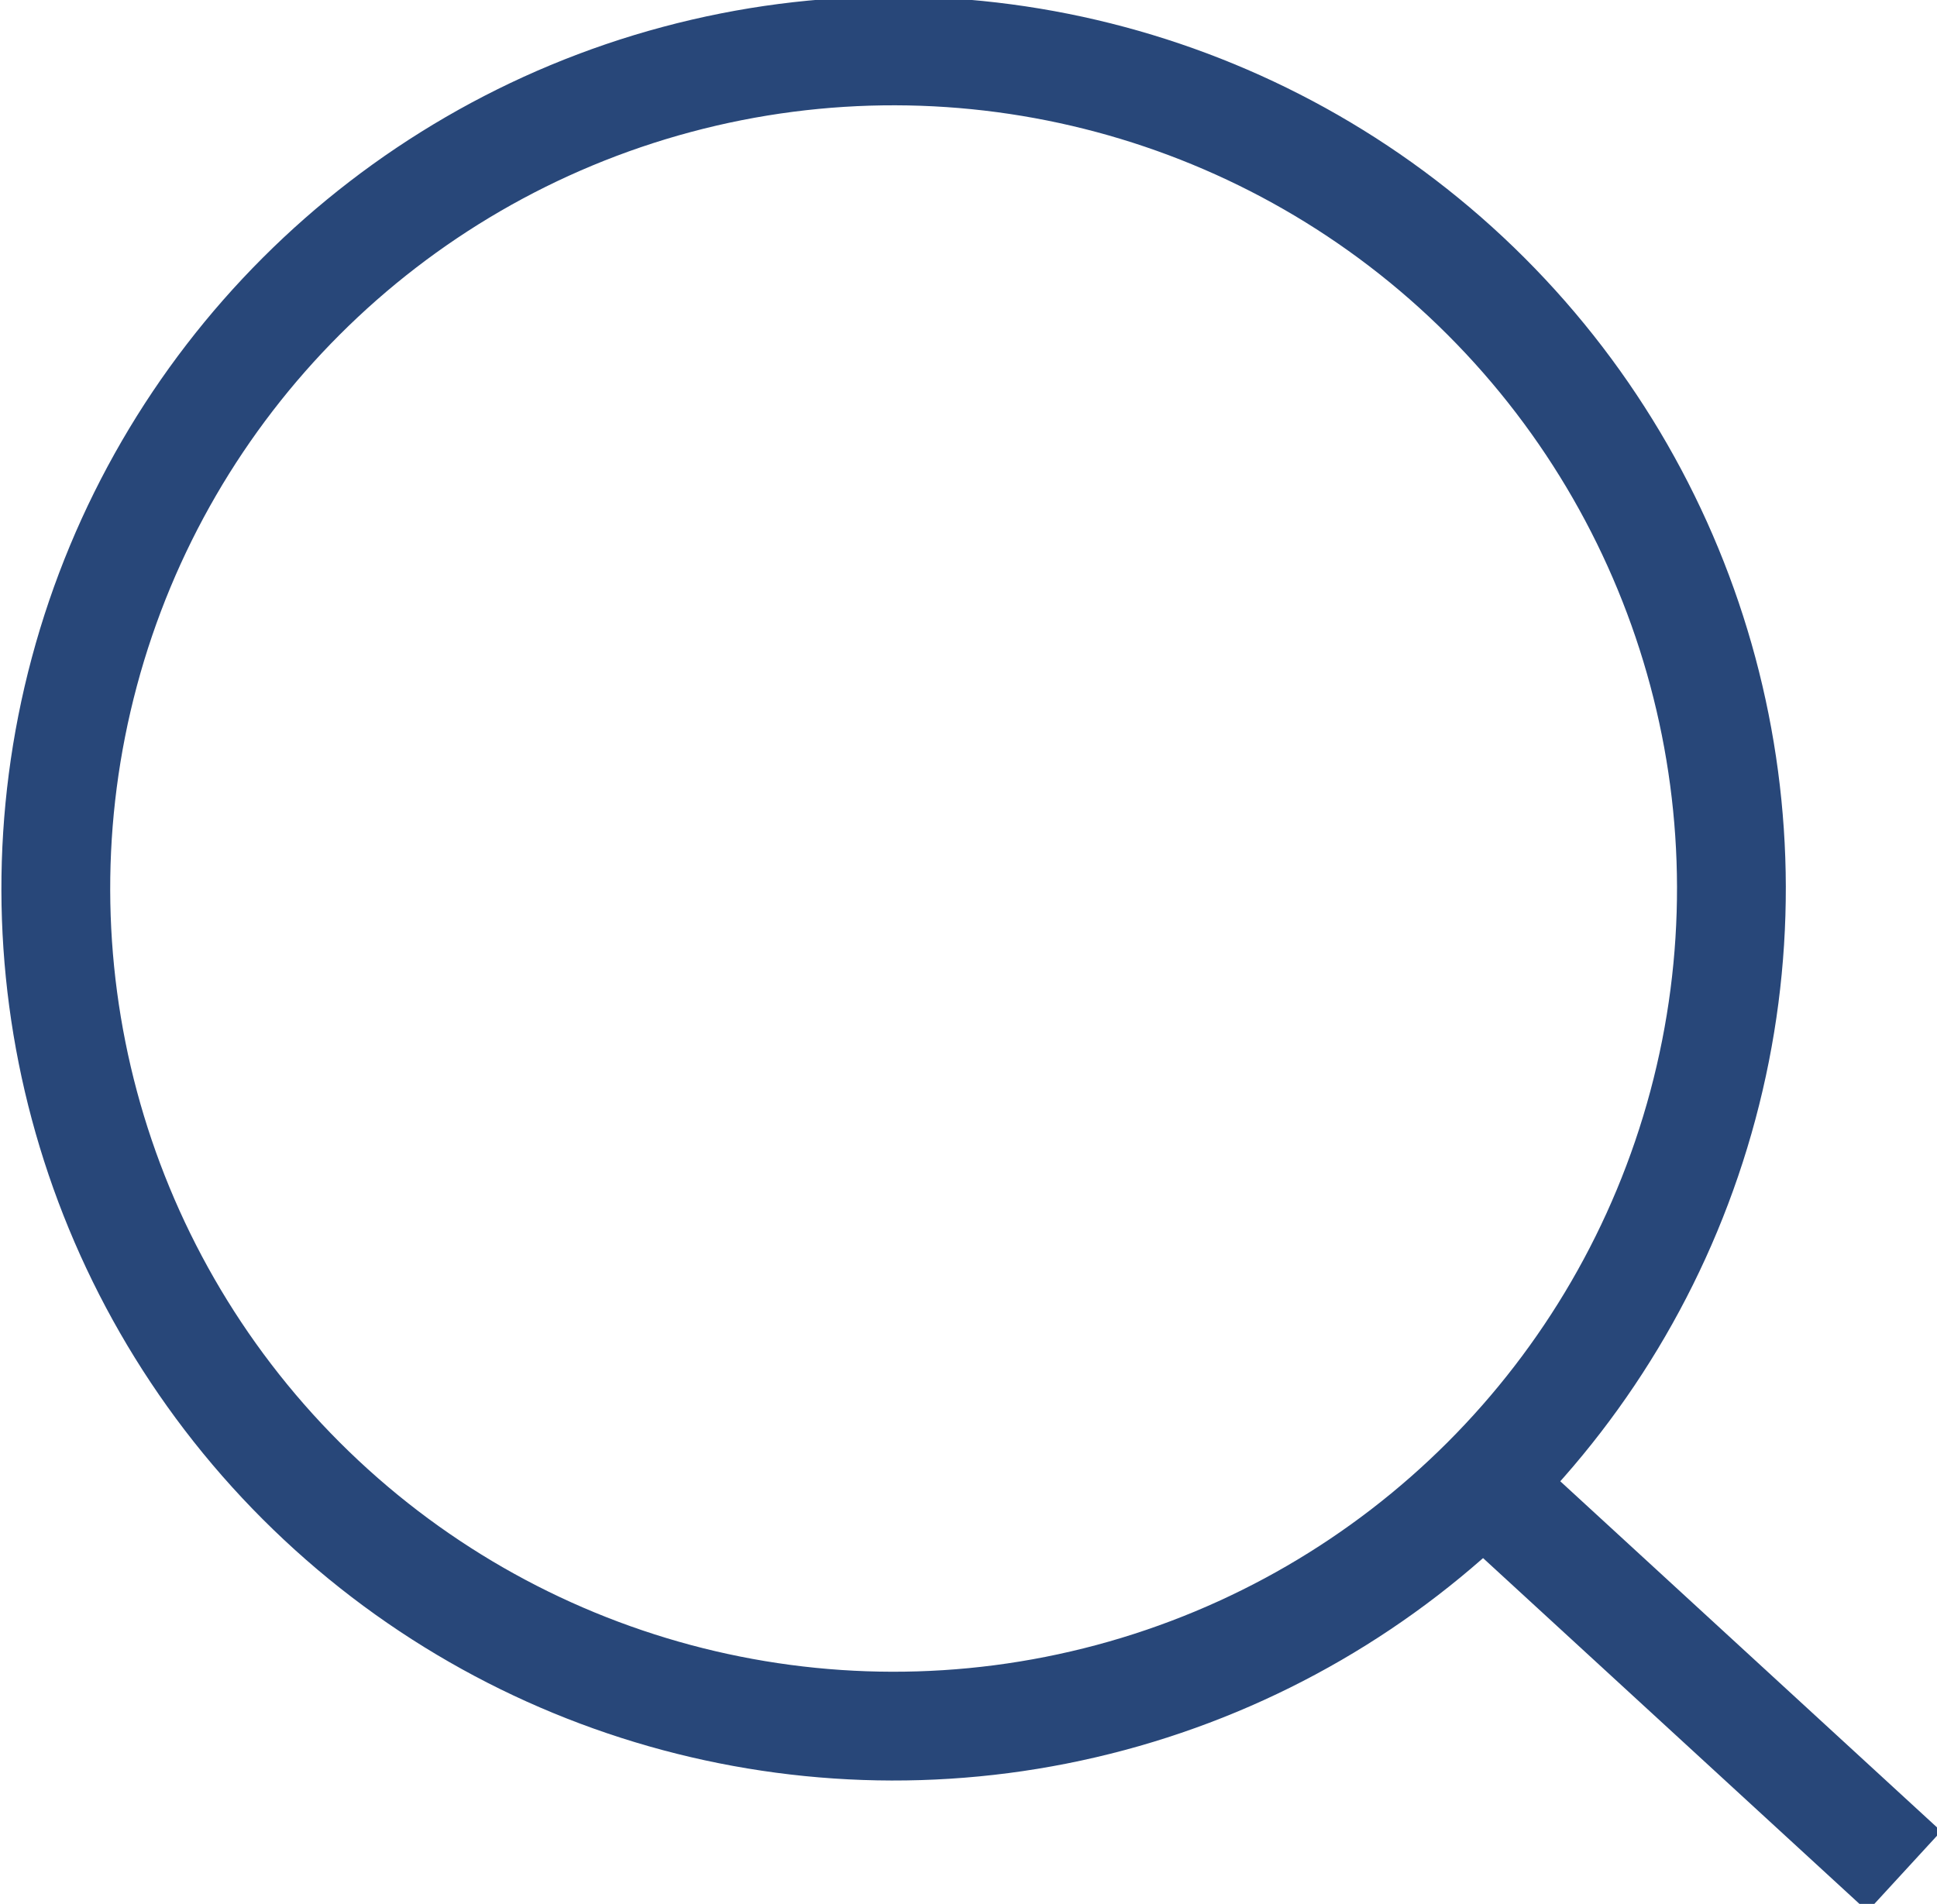 <?xml version="1.0" encoding="utf-8"?>
<!-- Generator: Adobe Illustrator 22.0.1, SVG Export Plug-In . SVG Version: 6.00 Build 0)  -->
<svg version="1.2" baseProfile="tiny" id="Слой_1"
	 xmlns="http://www.w3.org/2000/svg" xmlns:xlink="http://www.w3.org/1999/xlink" x="0px" y="0px" viewBox="0 0 17.8 17.5"
	 xml:space="preserve">
<g>
	
		<ellipse transform="matrix(0.707 -0.707 0.707 0.707 -3.383 8.167)" fill-rule="evenodd" fill="none" stroke="#284779" stroke-miterlimit="10" cx="8.2" cy="8.2" rx="7.7" ry="7.7"/>
	<line fill-rule="evenodd" fill="none" stroke="#284779" stroke-miterlimit="10" x1="17.5" y1="17.2" x2="13.8" y2="13.8"/>
</g>
</svg>
